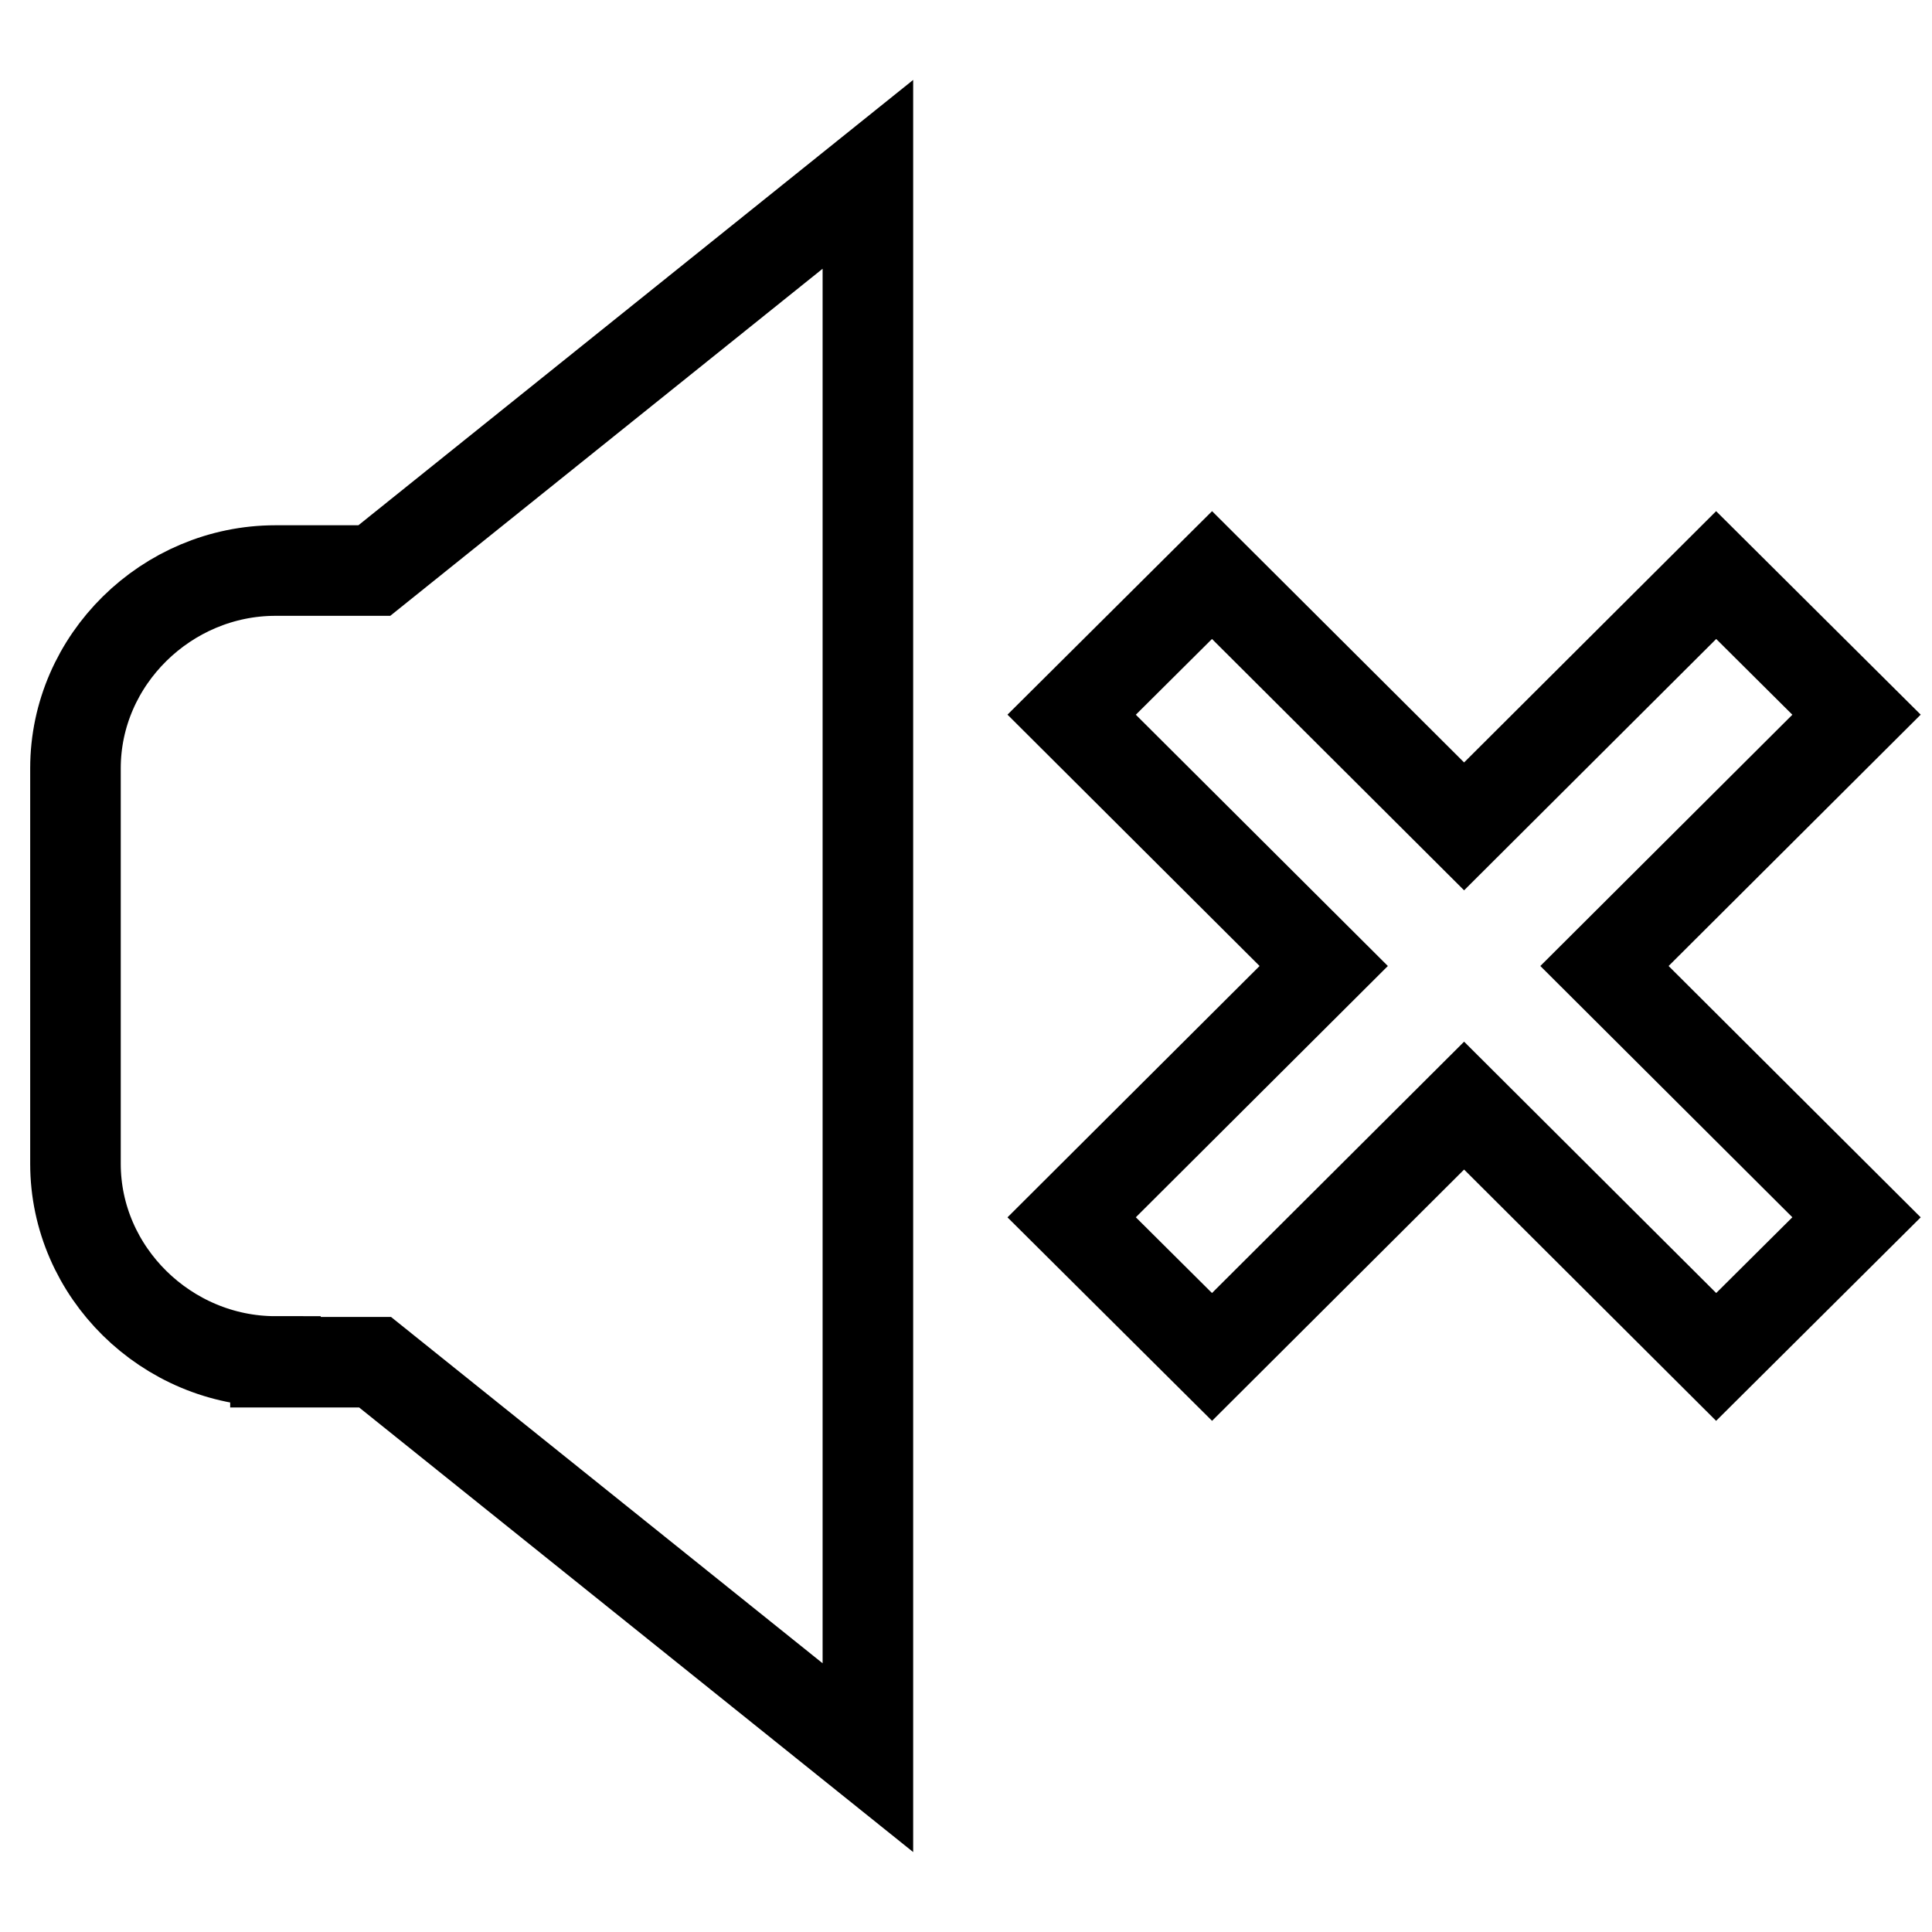 <?xml version="1.0" encoding="utf-8"?>
<!-- Svg Vector Icons : http://www.onlinewebfonts.com/icon -->
<!DOCTYPE svg PUBLIC "-//W3C//DTD SVG 1.1//EN" "http://www.w3.org/Graphics/SVG/1.1/DTD/svg11.dtd">
<svg version="1.1" xmlns="http://www.w3.org/2000/svg" xmlns:xlink="http://www.w3.org/1999/xlink" x="0px" y="0px" viewBox="0 0 256 256" enable-background="new 0 0 256 256" xml:space="preserve">
<g> <path stroke-width="12" fill-opacity="0" stroke="#000000"  d="M246,161.3l-18.6,18.5l-33.4-33.3l-33.4,33.3l-18.6-18.5l33.4-33.3l-33.4-33.3l18.6-18.5l33.4,33.3 l33.4-33.3L246,94.7L212.6,128L246,161.3z M36.5,180.4c-14.4,0-26.5-11.8-26.5-26.2v-52.4c0-14.4,12.1-26.2,26.5-26.2h13.1 L115,23.1v78.7v52.4v78.7l-65.3-52.4H36.5z"/></g>
</svg>